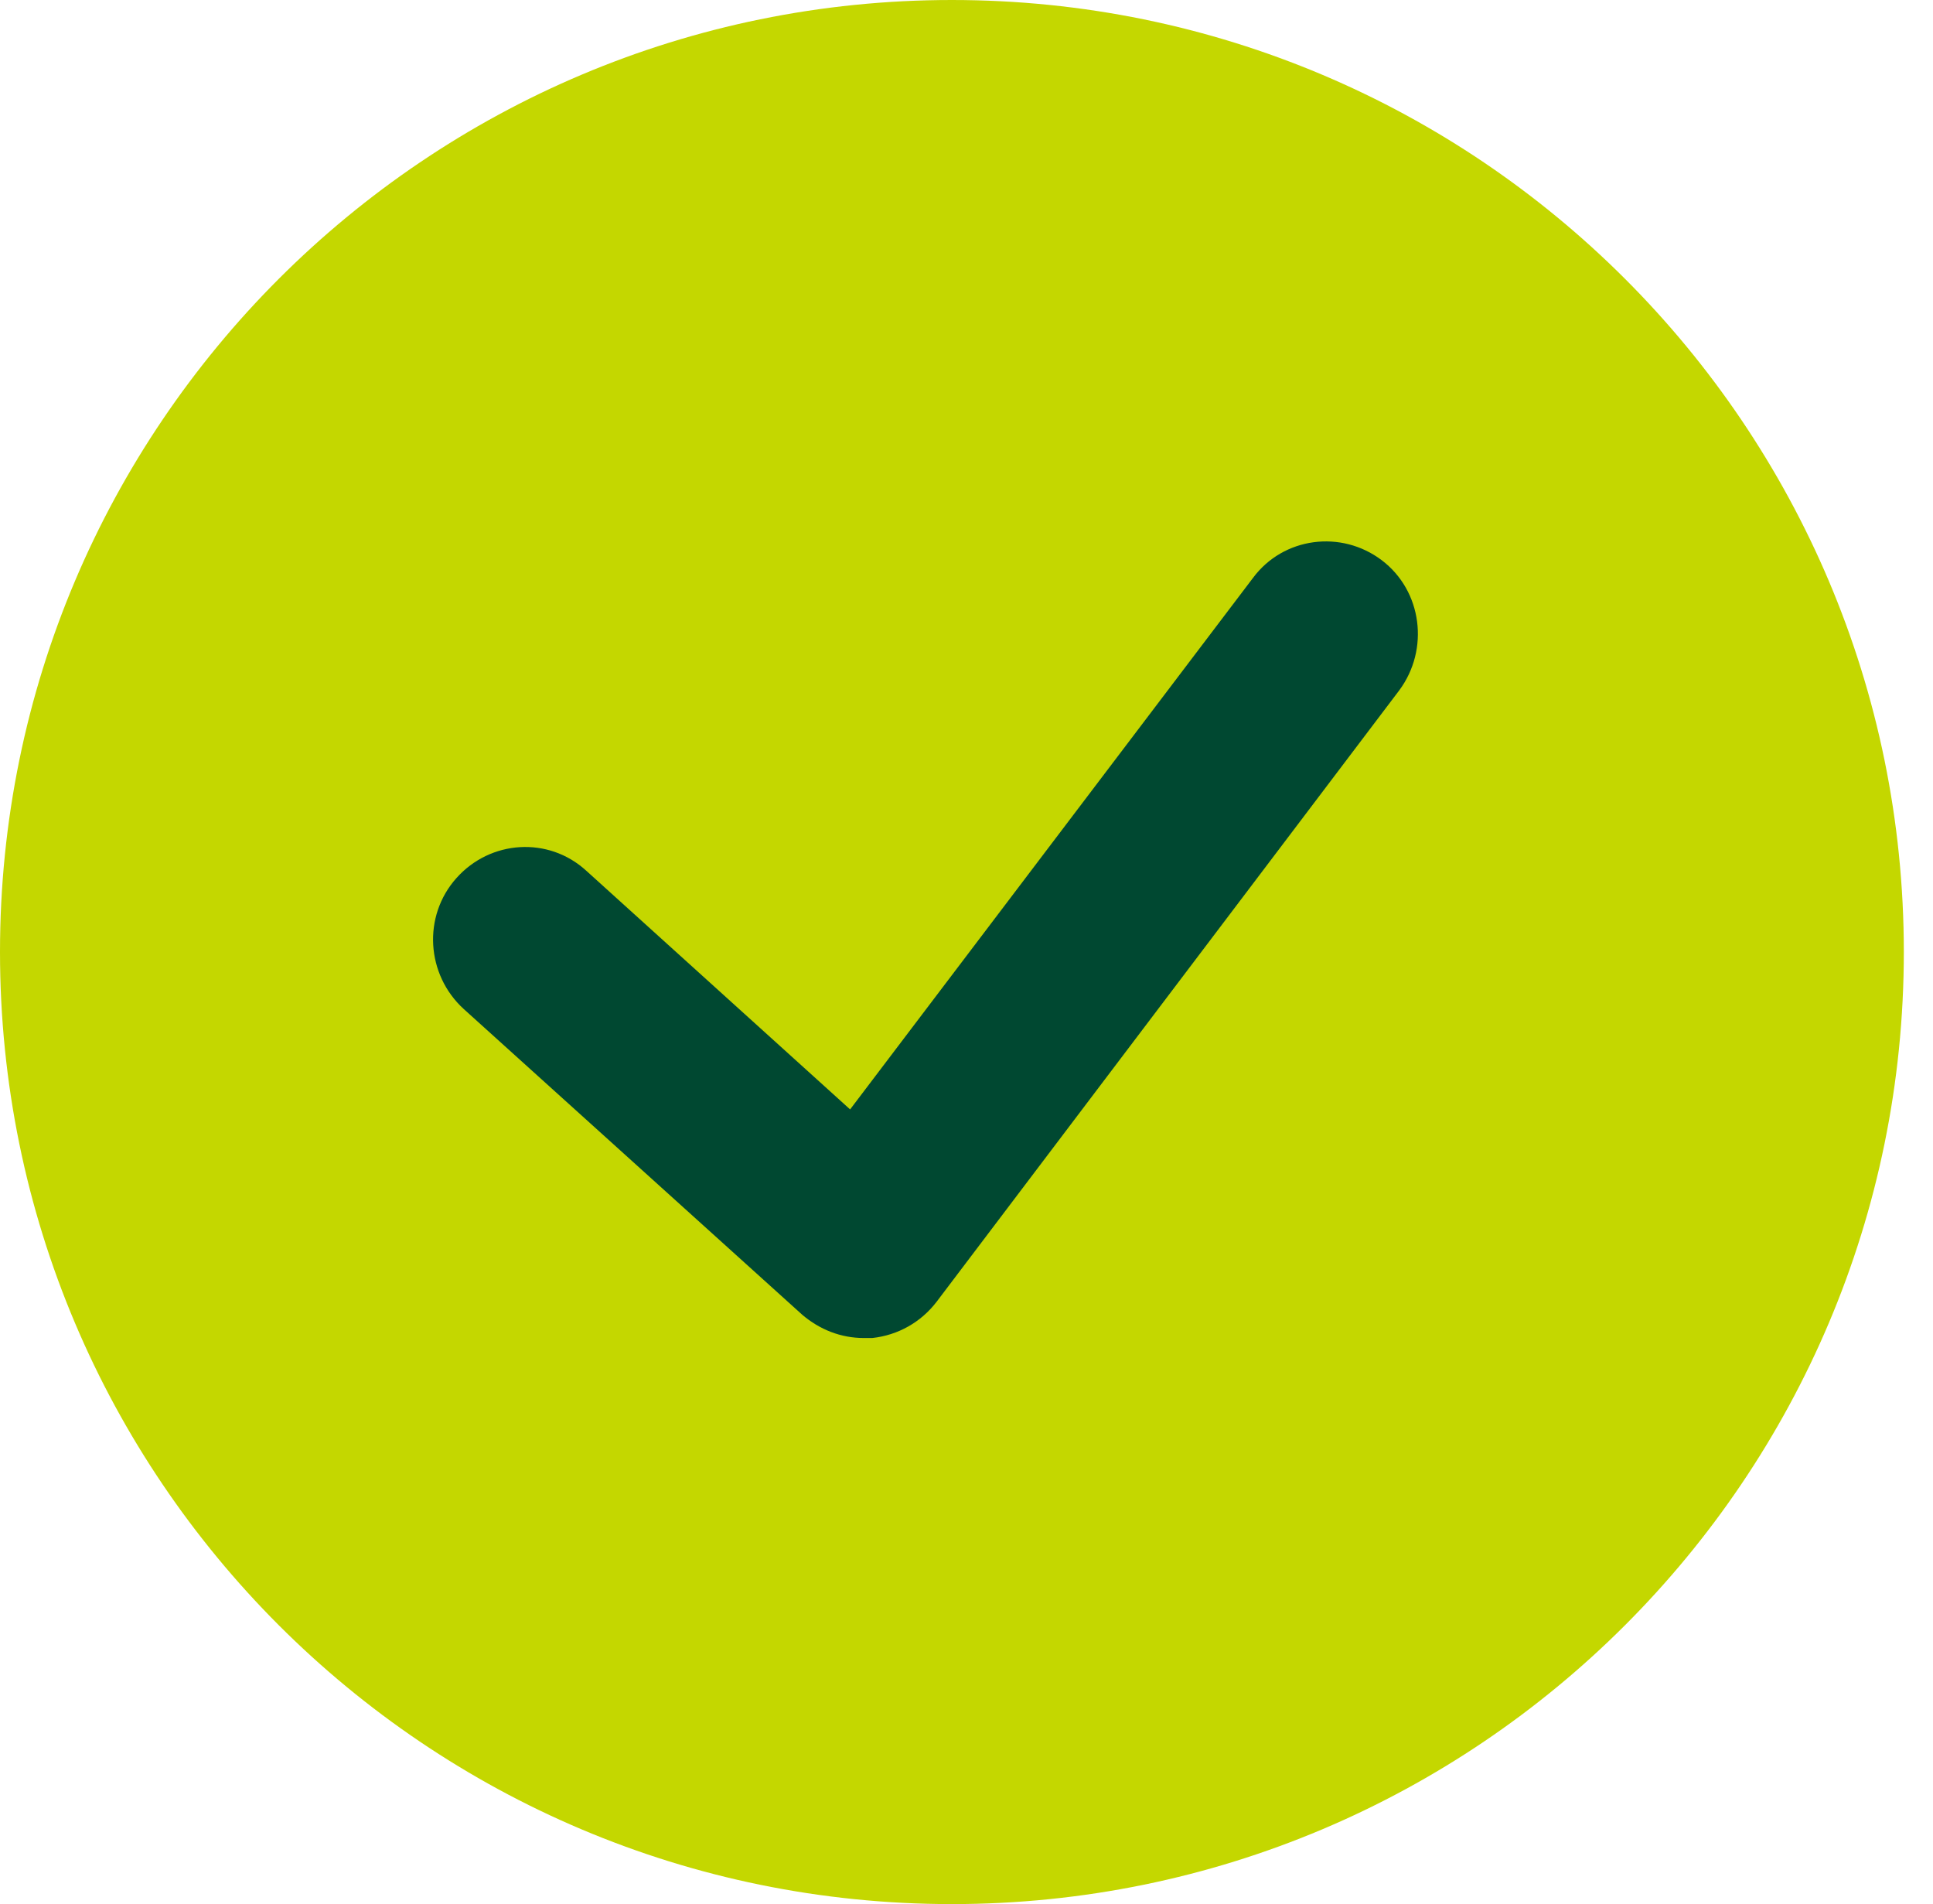<svg width="66" height="65" viewBox="0 0 66 65" fill="none" xmlns="http://www.w3.org/2000/svg">
<path fill-rule="evenodd" clip-rule="evenodd" d="M0 32.496C0 50.451 14.553 65 32.5 65C50.451 65 65.004 50.451 65.004 32.496C65.004 14.549 50.451 0 32.5 0C14.553 0 0 14.549 0 32.496Z" fill="#C4D700"/>
<path d="M47.776 23.566L31.979 44.439C31.445 45.137 30.66 45.581 29.78 45.676C29.686 45.676 29.592 45.676 29.497 45.676C28.712 45.676 27.99 45.39 27.393 44.883L15.836 34.447C14.548 33.273 14.423 31.274 15.585 29.974C16.747 28.673 18.725 28.546 20.013 29.72L29.026 37.872L42.782 19.728C43.819 18.332 45.797 18.078 47.179 19.125C48.561 20.172 48.812 22.17 47.776 23.566Z" fill="#004831"/>
</svg>

